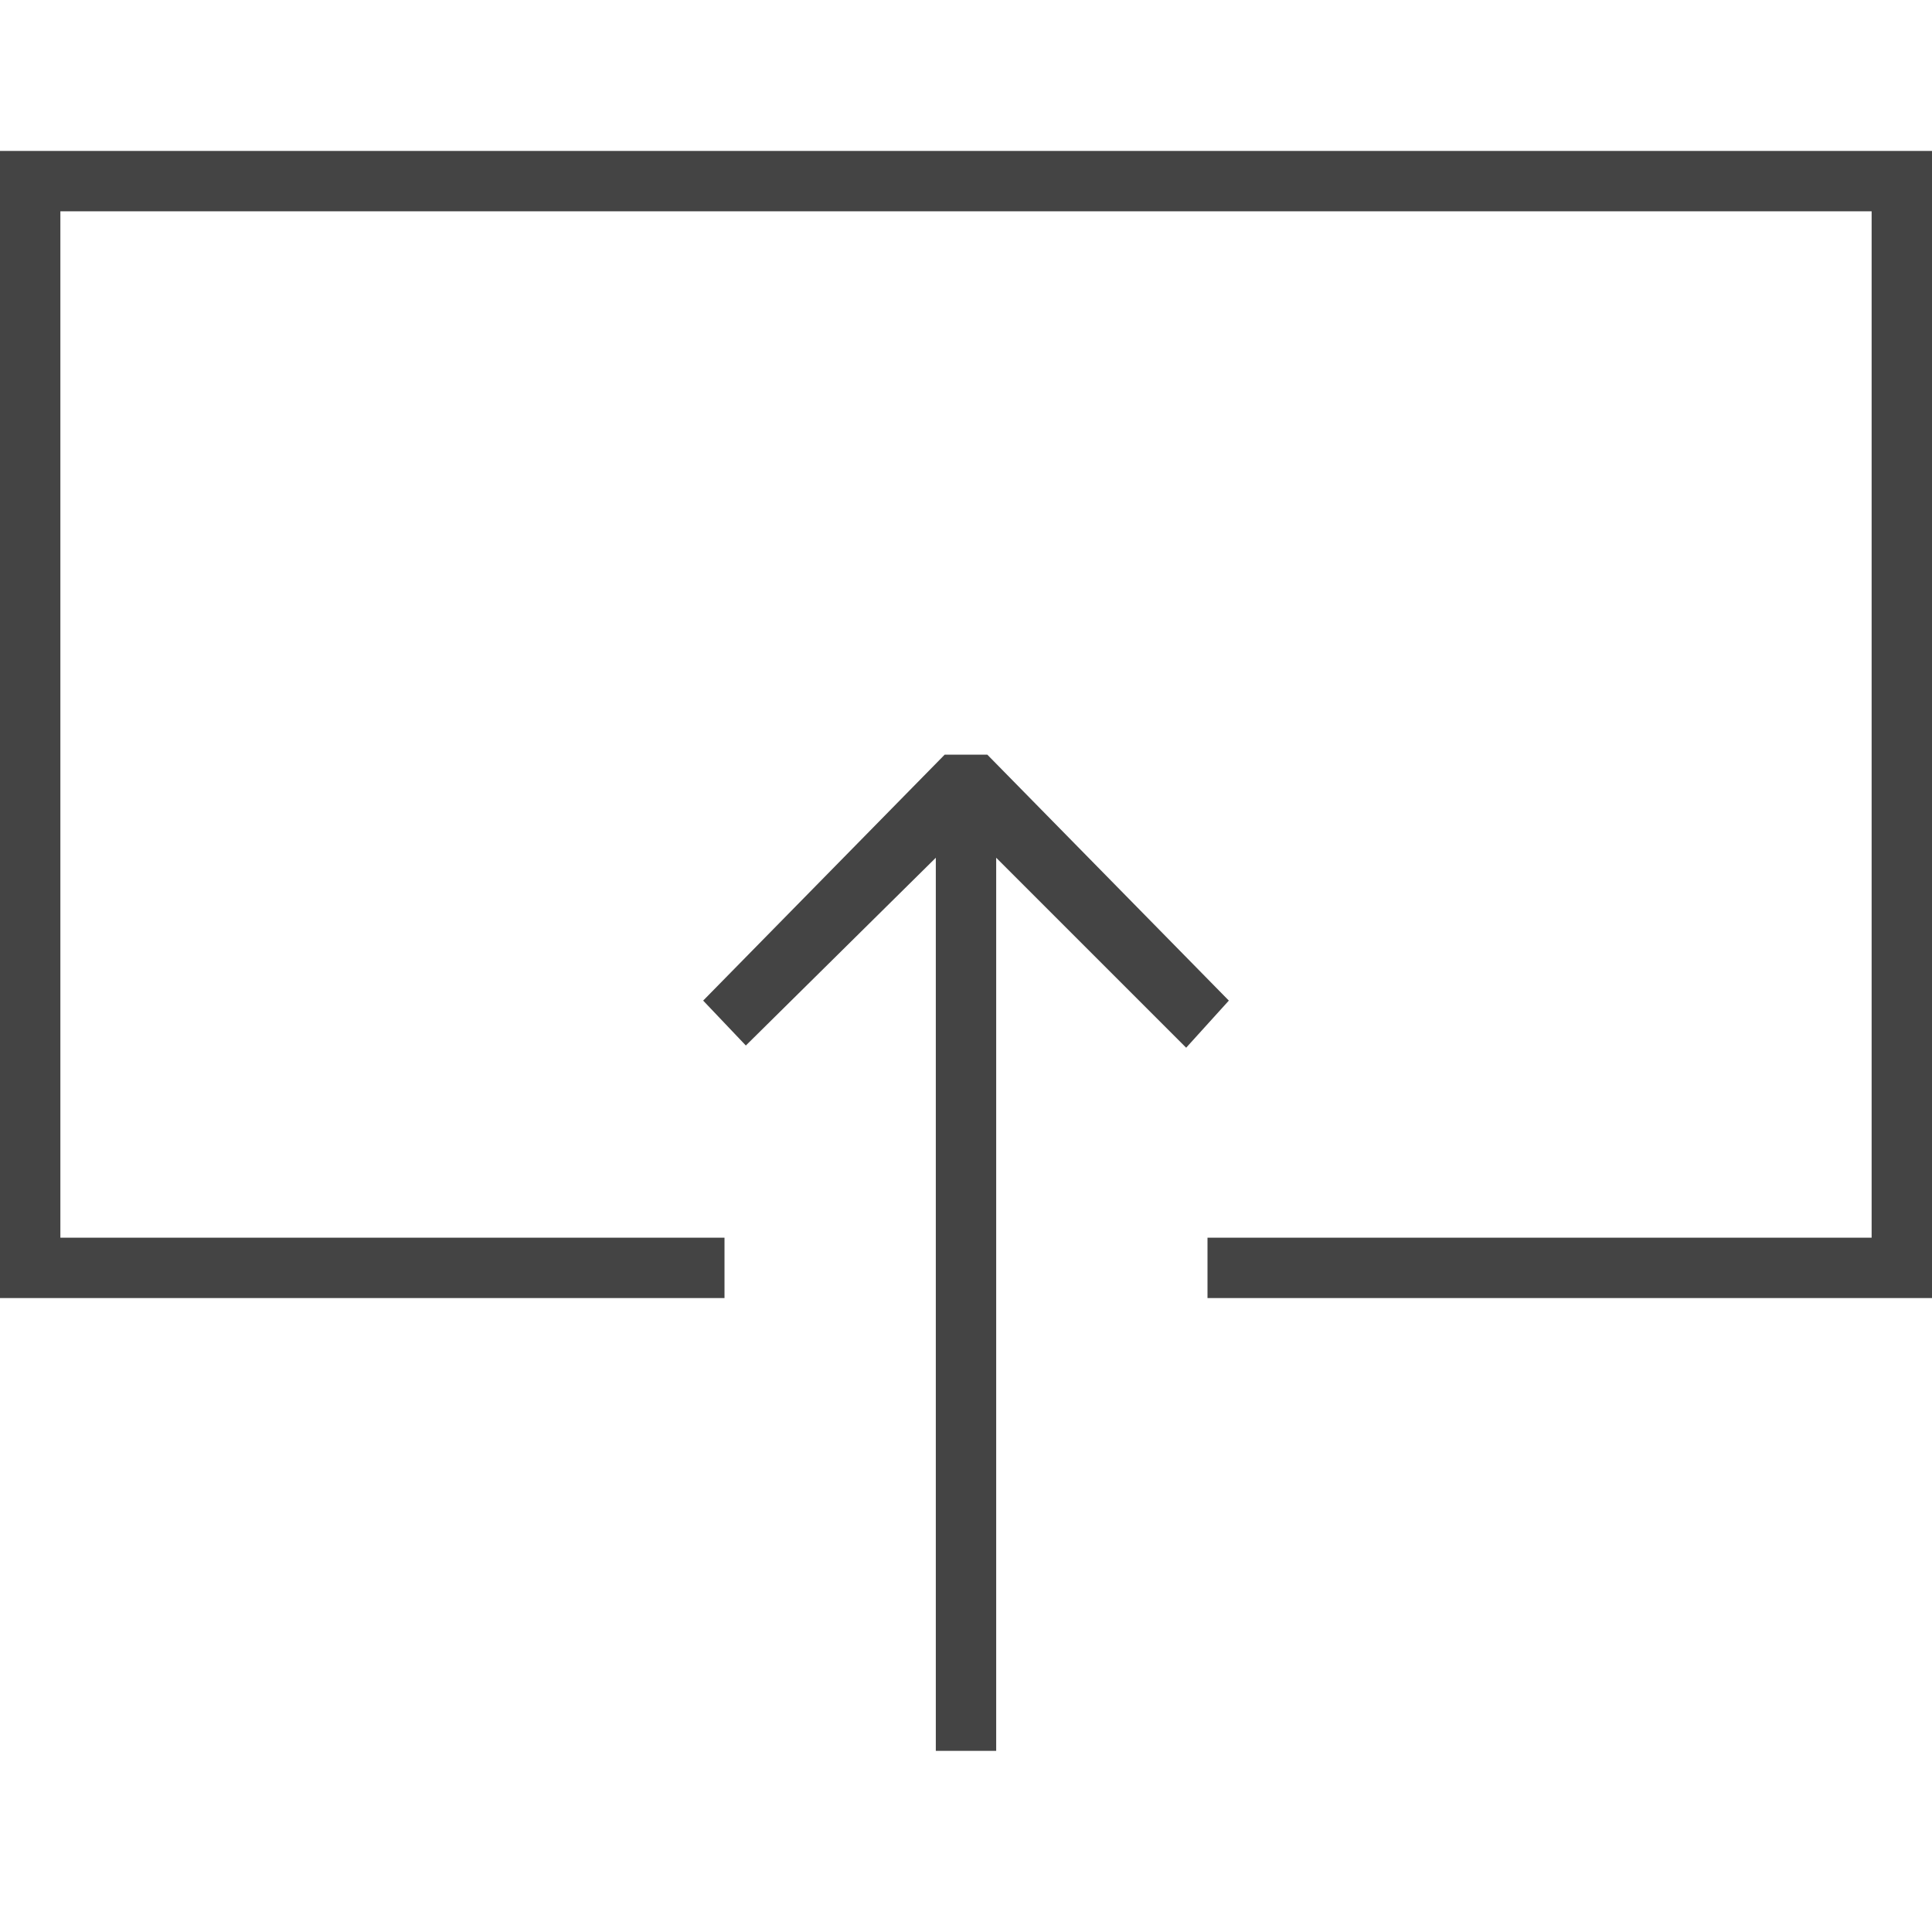 <?xml version="1.0" encoding="utf-8"?>
<!-- Generated by IcoMoon.io -->
<!DOCTYPE svg PUBLIC "-//W3C//DTD SVG 1.1//EN" "http://www.w3.org/Graphics/SVG/1.1/DTD/svg11.dtd">
<svg version="1.1" xmlns="http://www.w3.org/2000/svg" xmlns:xlink="http://www.w3.org/1999/xlink" width="64" height="64" viewBox="0 0 64 64">
<path d="M33 58v-29.586l6.293 6.293 1.414-1.561-8-8.146h-1.414l-8 8.146 1.414 1.488 6.293-6.22v29.586z" fill="#444444"></path>
<path d="M24 41h-22v-34h60v34h-22v2h24v-38h-64v38h24z" fill="#444444"></path>
</svg>
